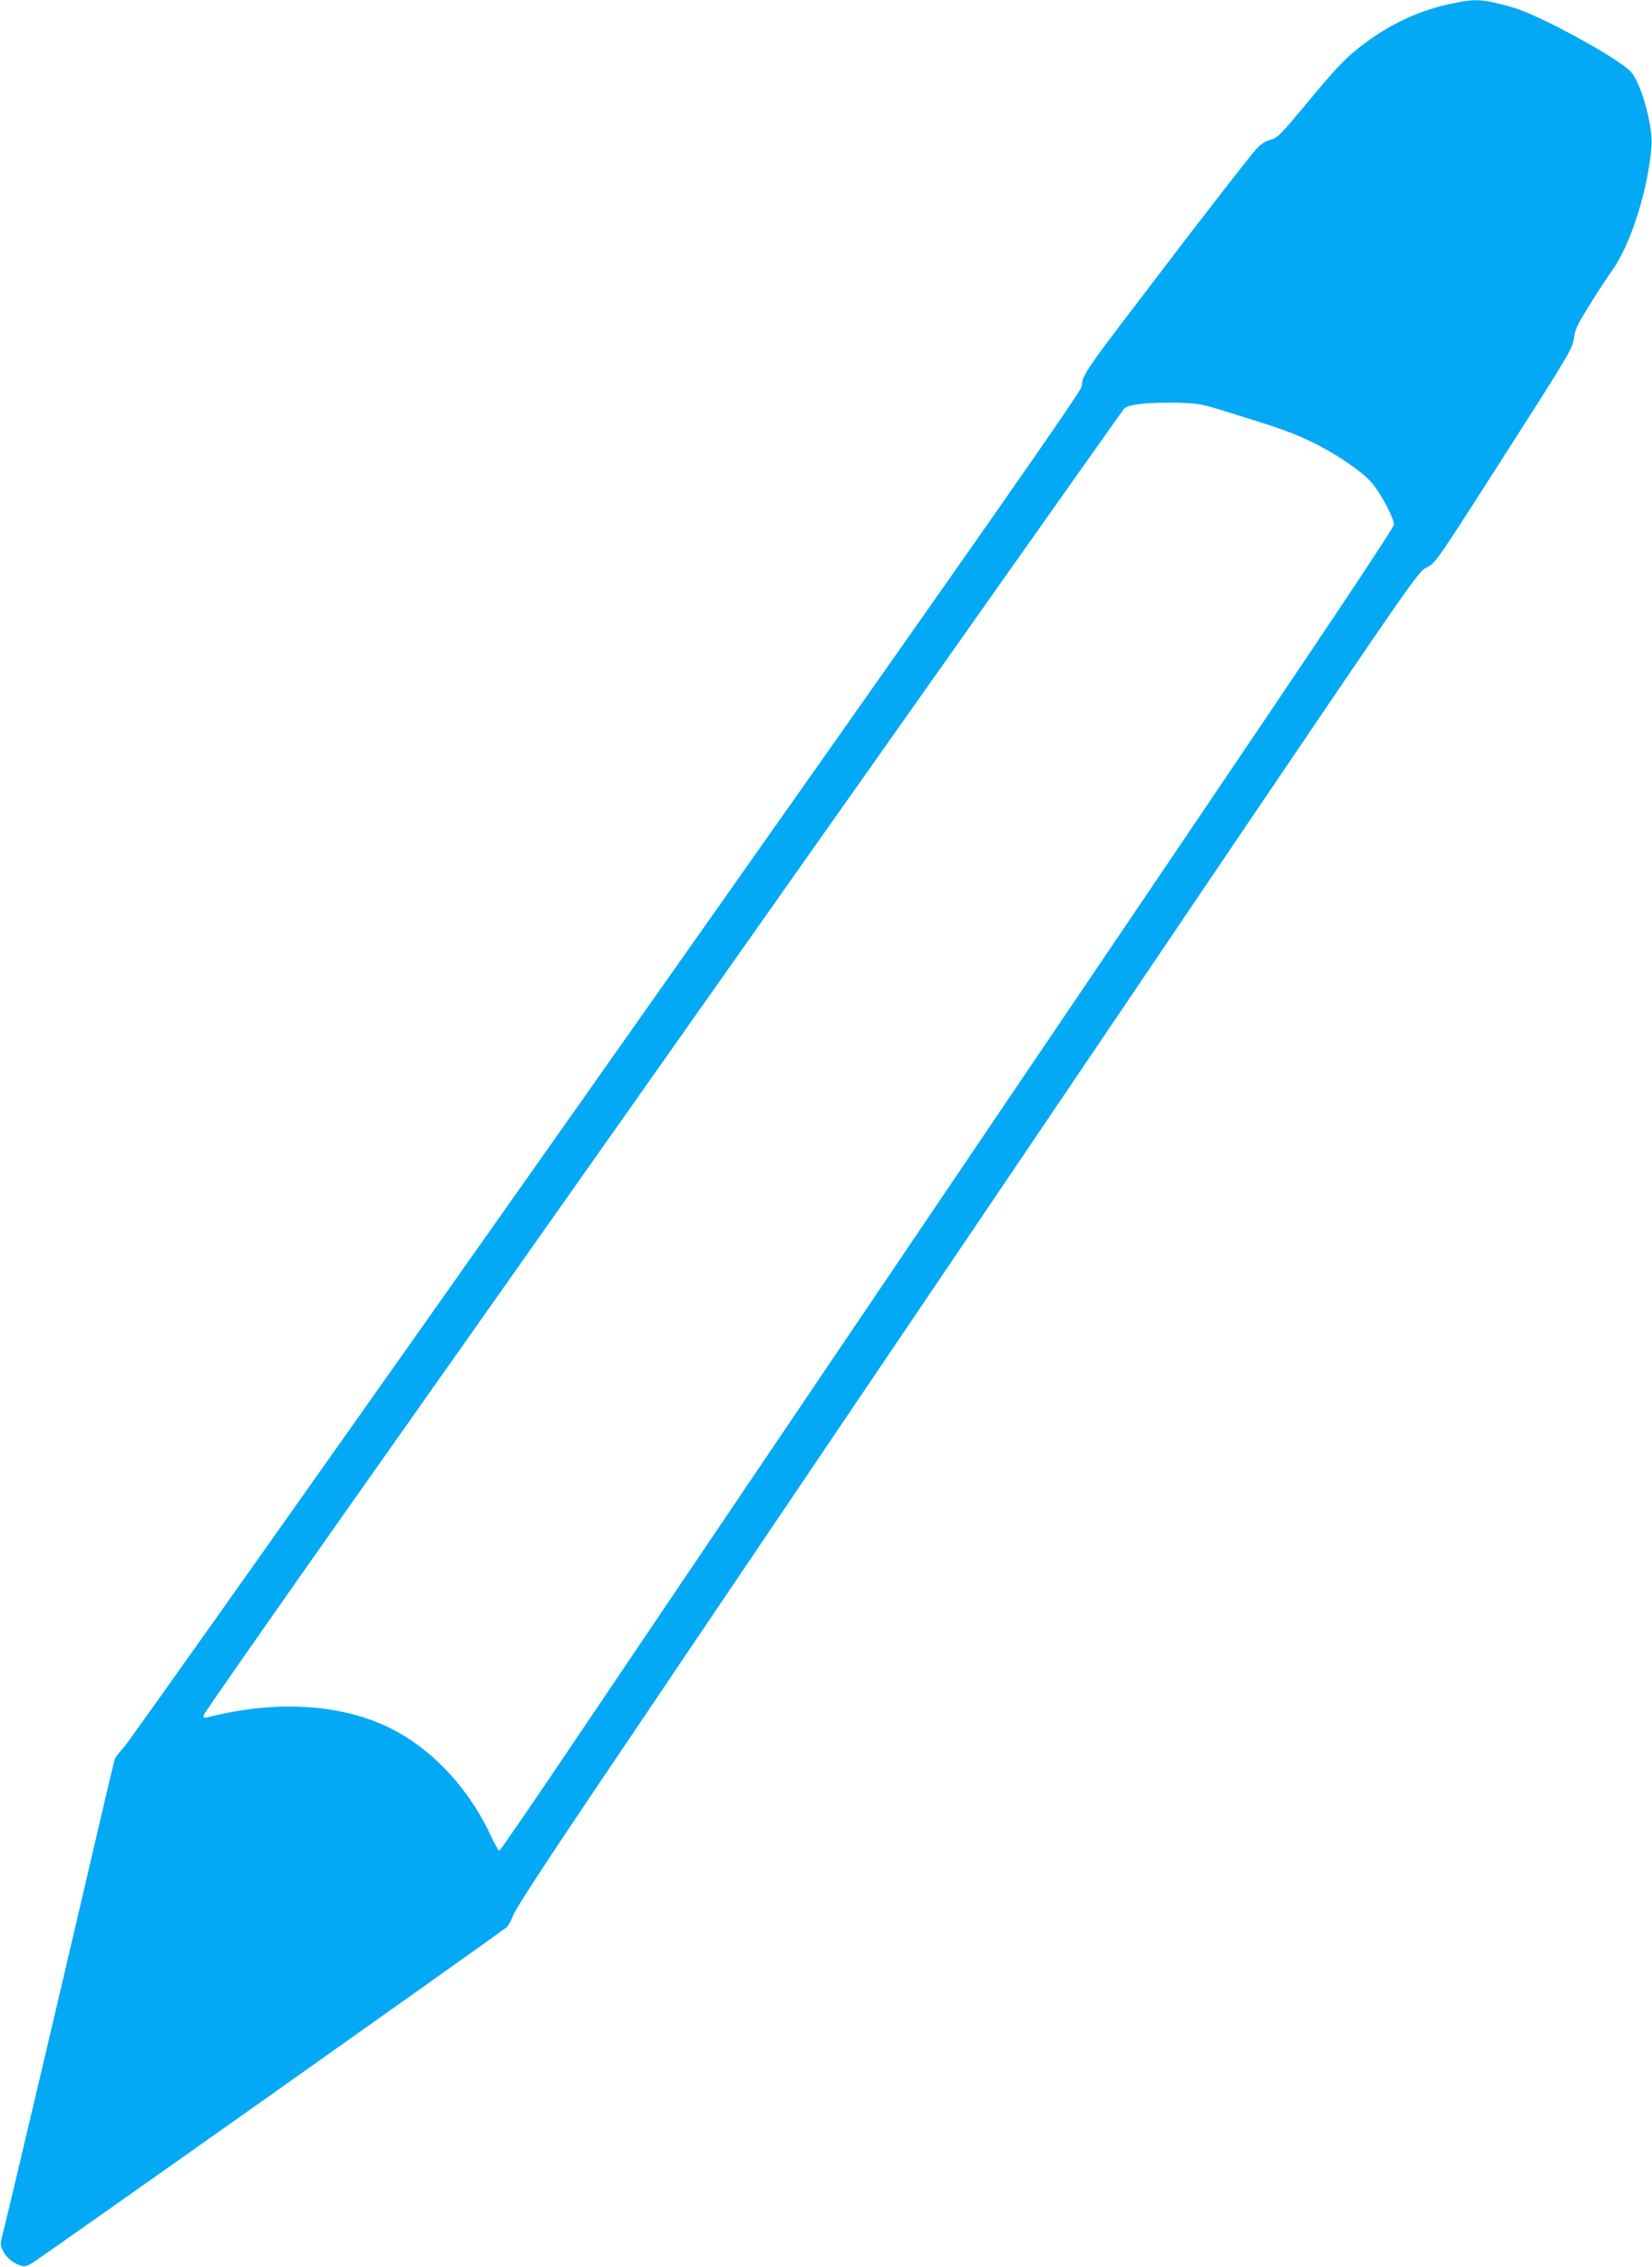 <?xml version="1.0" standalone="no"?>
<!DOCTYPE svg PUBLIC "-//W3C//DTD SVG 20010904//EN"
 "http://www.w3.org/TR/2001/REC-SVG-20010904/DTD/svg10.dtd">
<svg version="1.0" xmlns="http://www.w3.org/2000/svg"
 width="933pt" height="1280pt" viewBox="0 0 933 1280"
 preserveAspectRatio="xMidYMid meet">
<g transform="translate(0,1280) scale(0.1,-0.1)"
fill="#03a9f4" stroke="none">
<path d="M8200 12780 c-172 -36 -322 -103 -467 -206 -121 -87 -172 -139 -351
-355 -149 -179 -167 -198 -205 -208 -27 -6 -55 -24 -78 -48 -36 -39 -325 -410
-665 -858 -303 -397 -324 -429 -324 -485 0 -25 -514 -760 -2682 -3833 -1474
-2091 -2702 -3825 -2728 -3853 -26 -27 -50 -59 -53 -70 -3 -10 -35 -145 -71
-299 -234 -1005 -540 -2302 -557 -2364 -18 -67 -18 -77 -5 -105 18 -39 51 -69
93 -85 29 -12 37 -11 75 11 46 26 2651 1870 2681 1897 9 9 26 40 36 68 11 30
184 297 412 635 555 825 2494 3693 3688 5458 994 1468 1013 1495 1060 1517 48
23 54 32 436 629 368 575 388 609 394 664 6 50 19 77 91 192 45 73 100 156
120 184 107 144 207 456 227 709 9 112 -58 355 -115 418 -69 77 -519 323 -668
365 -172 48 -206 51 -344 22z m-1275 -2304 c298 -92 375 -119 476 -168 137
-65 286 -166 344 -231 49 -55 126 -199 128 -238 1 -17 -390 -602 -1254 -1879
-1450 -2142 -2786 -4119 -3378 -4997 -227 -337 -416 -613 -421 -613 -5 0 -29
43 -54 97 -117 247 -311 459 -526 576 -281 154 -664 183 -1064 81 -26 -6 -29
-5 -24 14 3 11 365 530 805 1154 440 623 1604 2274 2587 3668 984 1394 1796
2543 1805 2553 23 24 136 36 296 33 122 -3 139 -6 280 -50z"/>
</g>
</svg>

